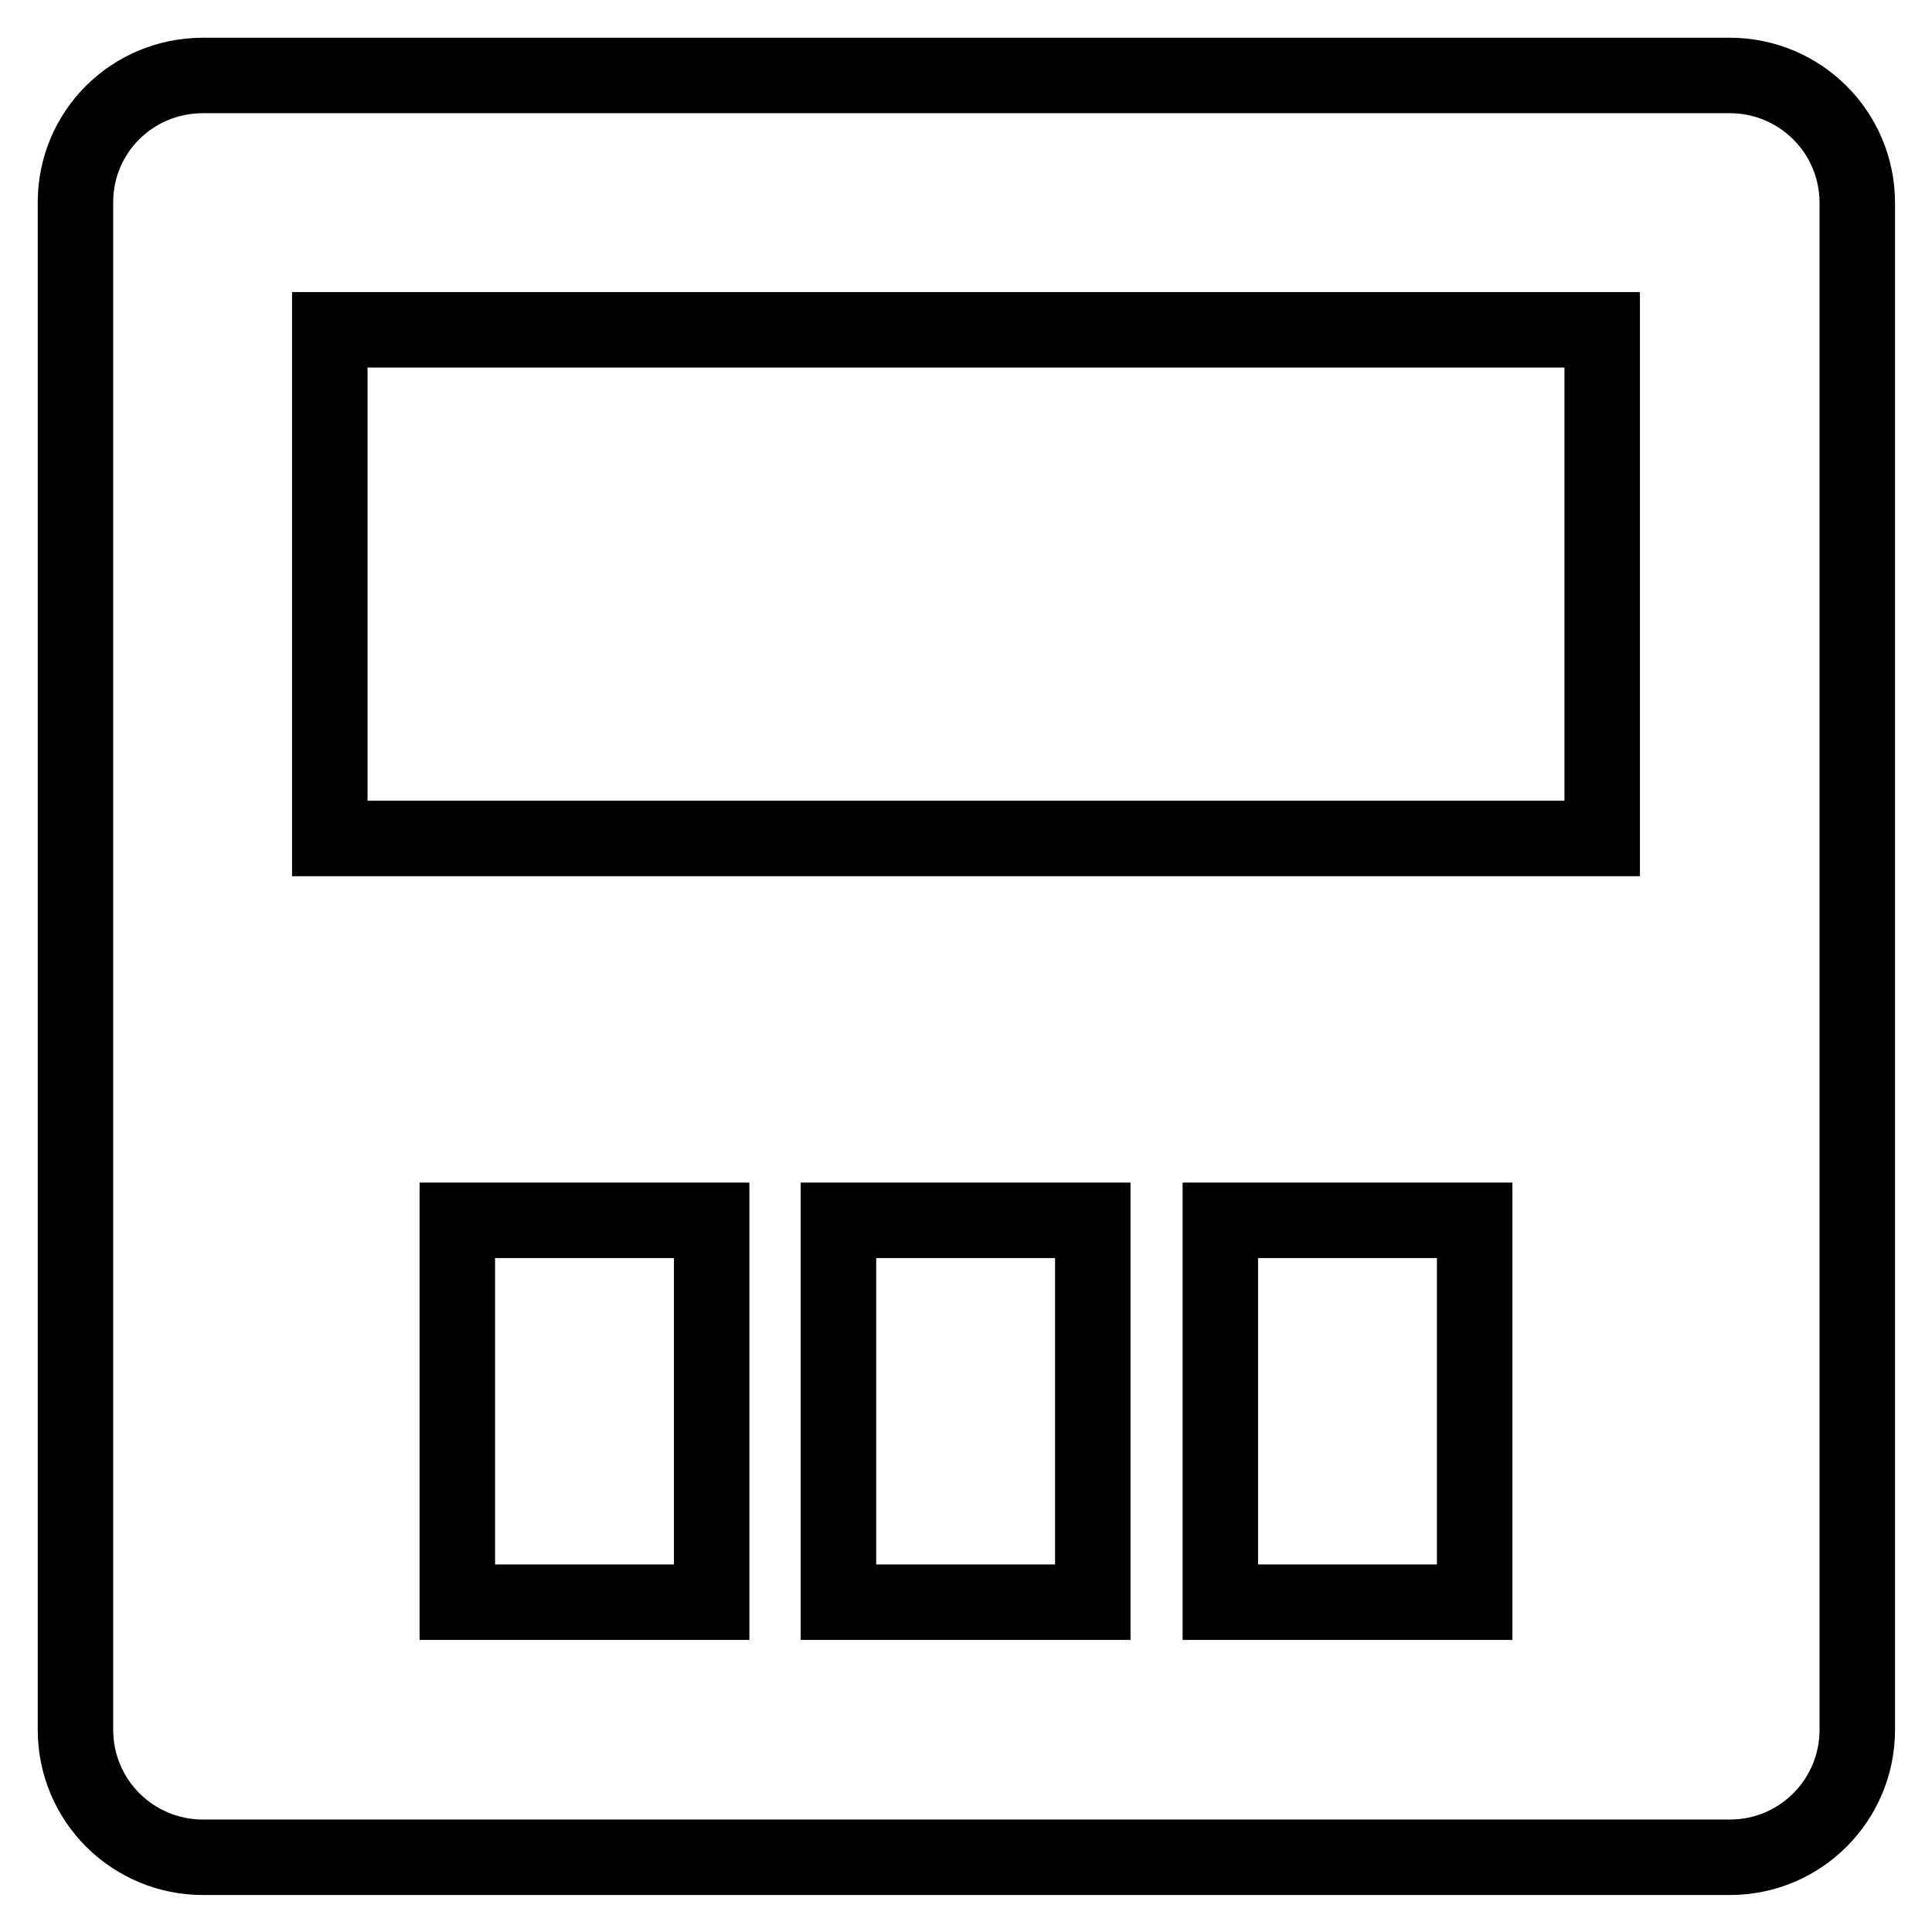 <?xml version="1.0" encoding="utf-8"?>
<!-- Svg Vector Icons : http://www.onlinewebfonts.com/icon -->
<!DOCTYPE svg PUBLIC "-//W3C//DTD SVG 1.1//EN" "http://www.w3.org/Graphics/SVG/1.1/DTD/svg11.dtd">
<svg version="1.1" xmlns="http://www.w3.org/2000/svg" xmlns:xlink="http://www.w3.org/1999/xlink" x="0px" y="0px" viewBox="0 0 256 256" enable-background="new 0 0 256 256" xml:space="preserve">
<g> <path stroke-width="10" fill-opacity="0" stroke="#000000"  d="M26.9,10h202.3c9.3,0,16.9,7.5,16.9,16.9v202.3c0,9.3-7.5,16.9-16.9,16.9H26.9c-9.3,0-16.9-7.5-16.9-16.9 V26.8C10,17.5,17.5,10,26.9,10z M60.6,161.7v50.6h33.7v-50.6H60.6z M111.1,161.7v50.6h33.7v-50.6H111.1z M161.7,161.7v50.6h33.7 v-50.6H161.7z M43.7,43.7v67.4h168.6V43.7H43.7z"/></g>
</svg>